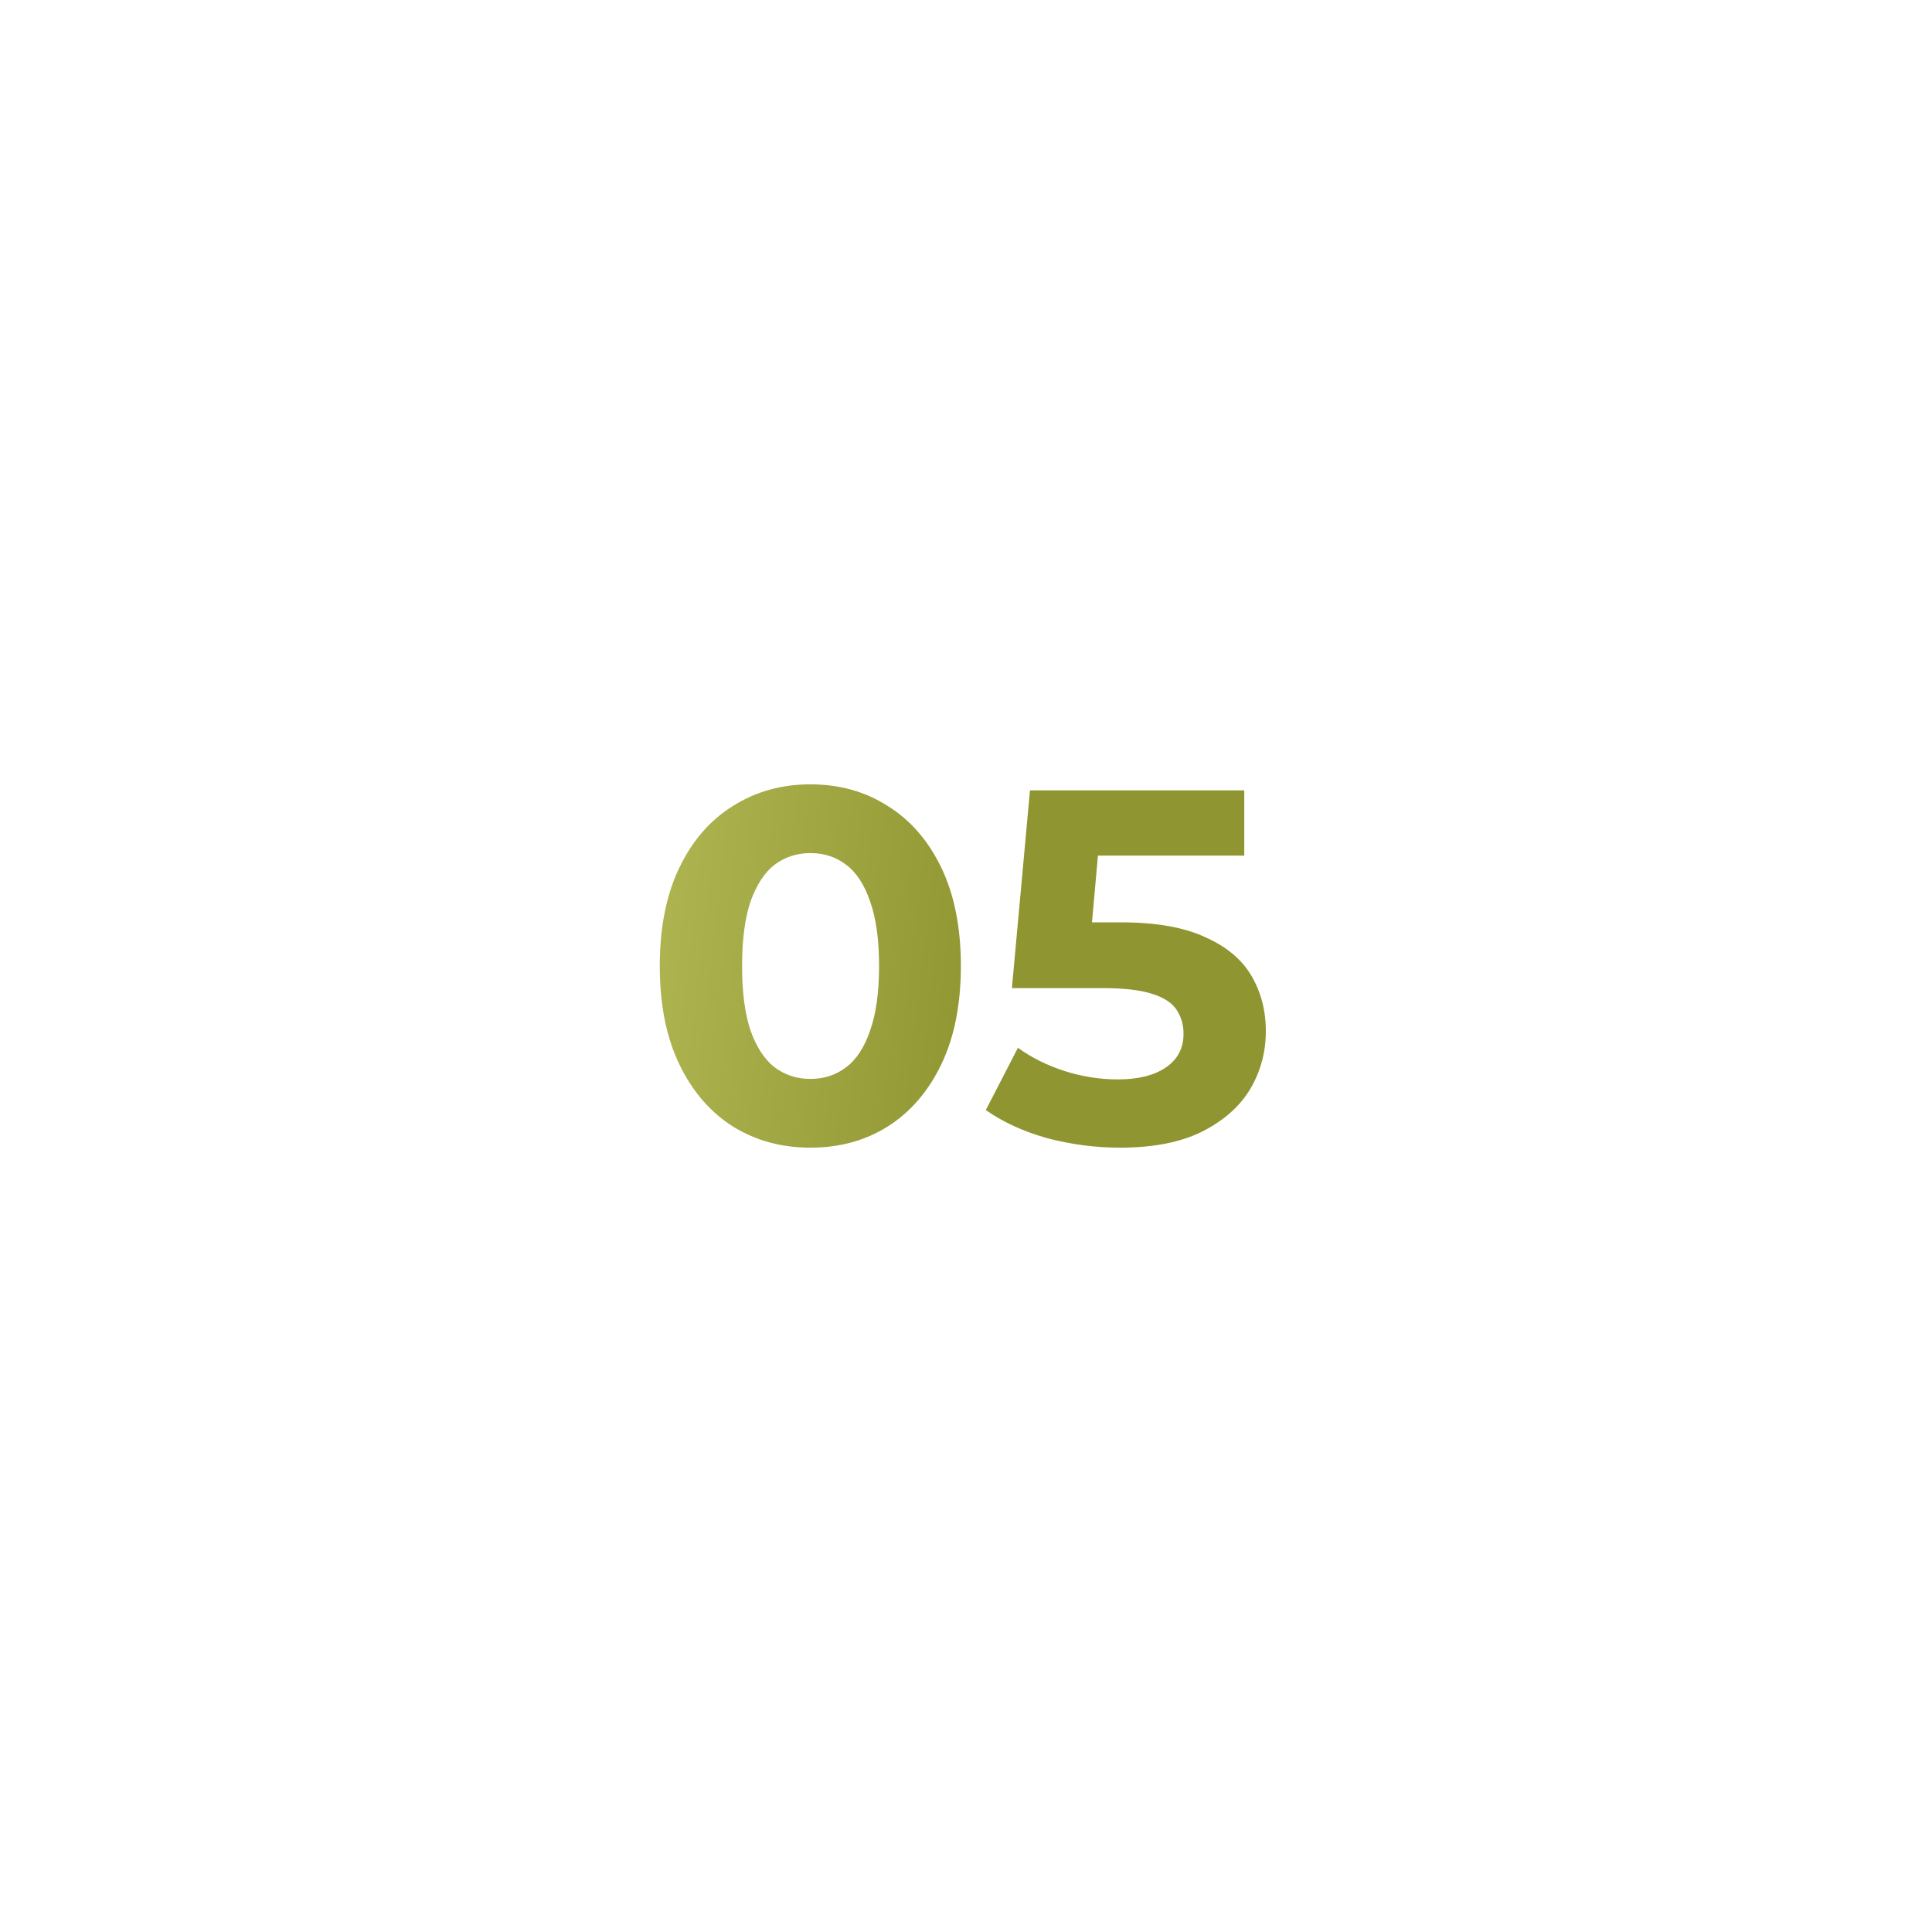 <?xml version="1.0" encoding="UTF-8"?> <svg xmlns="http://www.w3.org/2000/svg" width="154" height="154" viewBox="0 0 154 154" fill="none"> <g filter="url(#filter0_d_39_21)"> <rect x="40" y="40" width="74" height="74" rx="10" fill="white" fill-opacity="0.5" shape-rendering="crispEdges"></rect> </g> <path d="M64.591 91.48C62.298 91.48 60.245 90.92 58.431 89.8C56.618 88.653 55.191 87 54.151 84.84C53.111 82.68 52.591 80.067 52.591 77C52.591 73.933 53.111 71.32 54.151 69.16C55.191 67 56.618 65.36 58.431 64.24C60.245 63.093 62.298 62.52 64.591 62.52C66.911 62.52 68.965 63.093 70.751 64.24C72.565 65.36 73.991 67 75.031 69.16C76.071 71.32 76.591 73.933 76.591 77C76.591 80.067 76.071 82.68 75.031 84.84C73.991 87 72.565 88.653 70.751 89.8C68.965 90.92 66.911 91.48 64.591 91.48ZM64.591 86C65.685 86 66.631 85.693 67.431 85.08C68.258 84.467 68.898 83.493 69.351 82.16C69.831 80.827 70.071 79.107 70.071 77C70.071 74.893 69.831 73.173 69.351 71.84C68.898 70.507 68.258 69.533 67.431 68.92C66.631 68.307 65.685 68 64.591 68C63.525 68 62.578 68.307 61.751 68.92C60.951 69.533 60.311 70.507 59.831 71.84C59.378 73.173 59.151 74.893 59.151 77C59.151 79.107 59.378 80.827 59.831 82.16C60.311 83.493 60.951 84.467 61.751 85.08C62.578 85.693 63.525 86 64.591 86ZM89.26 91.48C87.313 91.48 85.38 91.227 83.46 90.72C81.566 90.187 79.94 89.44 78.58 88.48L81.14 83.52C82.206 84.293 83.433 84.907 84.82 85.36C86.233 85.813 87.66 86.04 89.1 86.04C90.726 86.04 92.006 85.72 92.94 85.08C93.873 84.44 94.34 83.547 94.34 82.4C94.34 81.68 94.153 81.04 93.78 80.48C93.406 79.92 92.74 79.493 91.78 79.2C90.846 78.907 89.526 78.76 87.82 78.76H80.66L82.1 63H99.18V68.2H84.42L87.78 65.24L86.78 76.48L83.42 73.52H89.34C92.113 73.52 94.34 73.907 96.02 74.68C97.726 75.427 98.966 76.453 99.74 77.76C100.513 79.067 100.9 80.547 100.9 82.2C100.9 83.853 100.486 85.387 99.66 86.8C98.833 88.187 97.553 89.32 95.82 90.2C94.113 91.053 91.926 91.48 89.26 91.48Z" fill="url(#paint0_linear_39_21)"></path> <defs> <filter id="filter0_d_39_21" x="0" y="0" width="154" height="154" filterUnits="userSpaceOnUse" color-interpolation-filters="sRGB"> <feFlood flood-opacity="0" result="BackgroundImageFix"></feFlood> <feColorMatrix in="SourceAlpha" type="matrix" values="0 0 0 0 0 0 0 0 0 0 0 0 0 0 0 0 0 0 127 0" result="hardAlpha"></feColorMatrix> <feOffset></feOffset> <feGaussianBlur stdDeviation="20"></feGaussianBlur> <feComposite in2="hardAlpha" operator="out"></feComposite> <feColorMatrix type="matrix" values="0 0 0 0 0 0 0 0 0 0 0 0 0 0 0 0 0 0 0.1 0"></feColorMatrix> <feBlend mode="normal" in2="BackgroundImageFix" result="effect1_dropShadow_39_21"></feBlend> <feBlend mode="normal" in="SourceGraphic" in2="effect1_dropShadow_39_21" result="shape"></feBlend> </filter> <linearGradient id="paint0_linear_39_21" x1="51" y1="60.39" x2="80.769" y2="63.808" gradientUnits="userSpaceOnUse"> <stop stop-color="#B1B753"></stop> <stop offset="1" stop-color="#8F9530"></stop> </linearGradient> </defs> </svg> 
